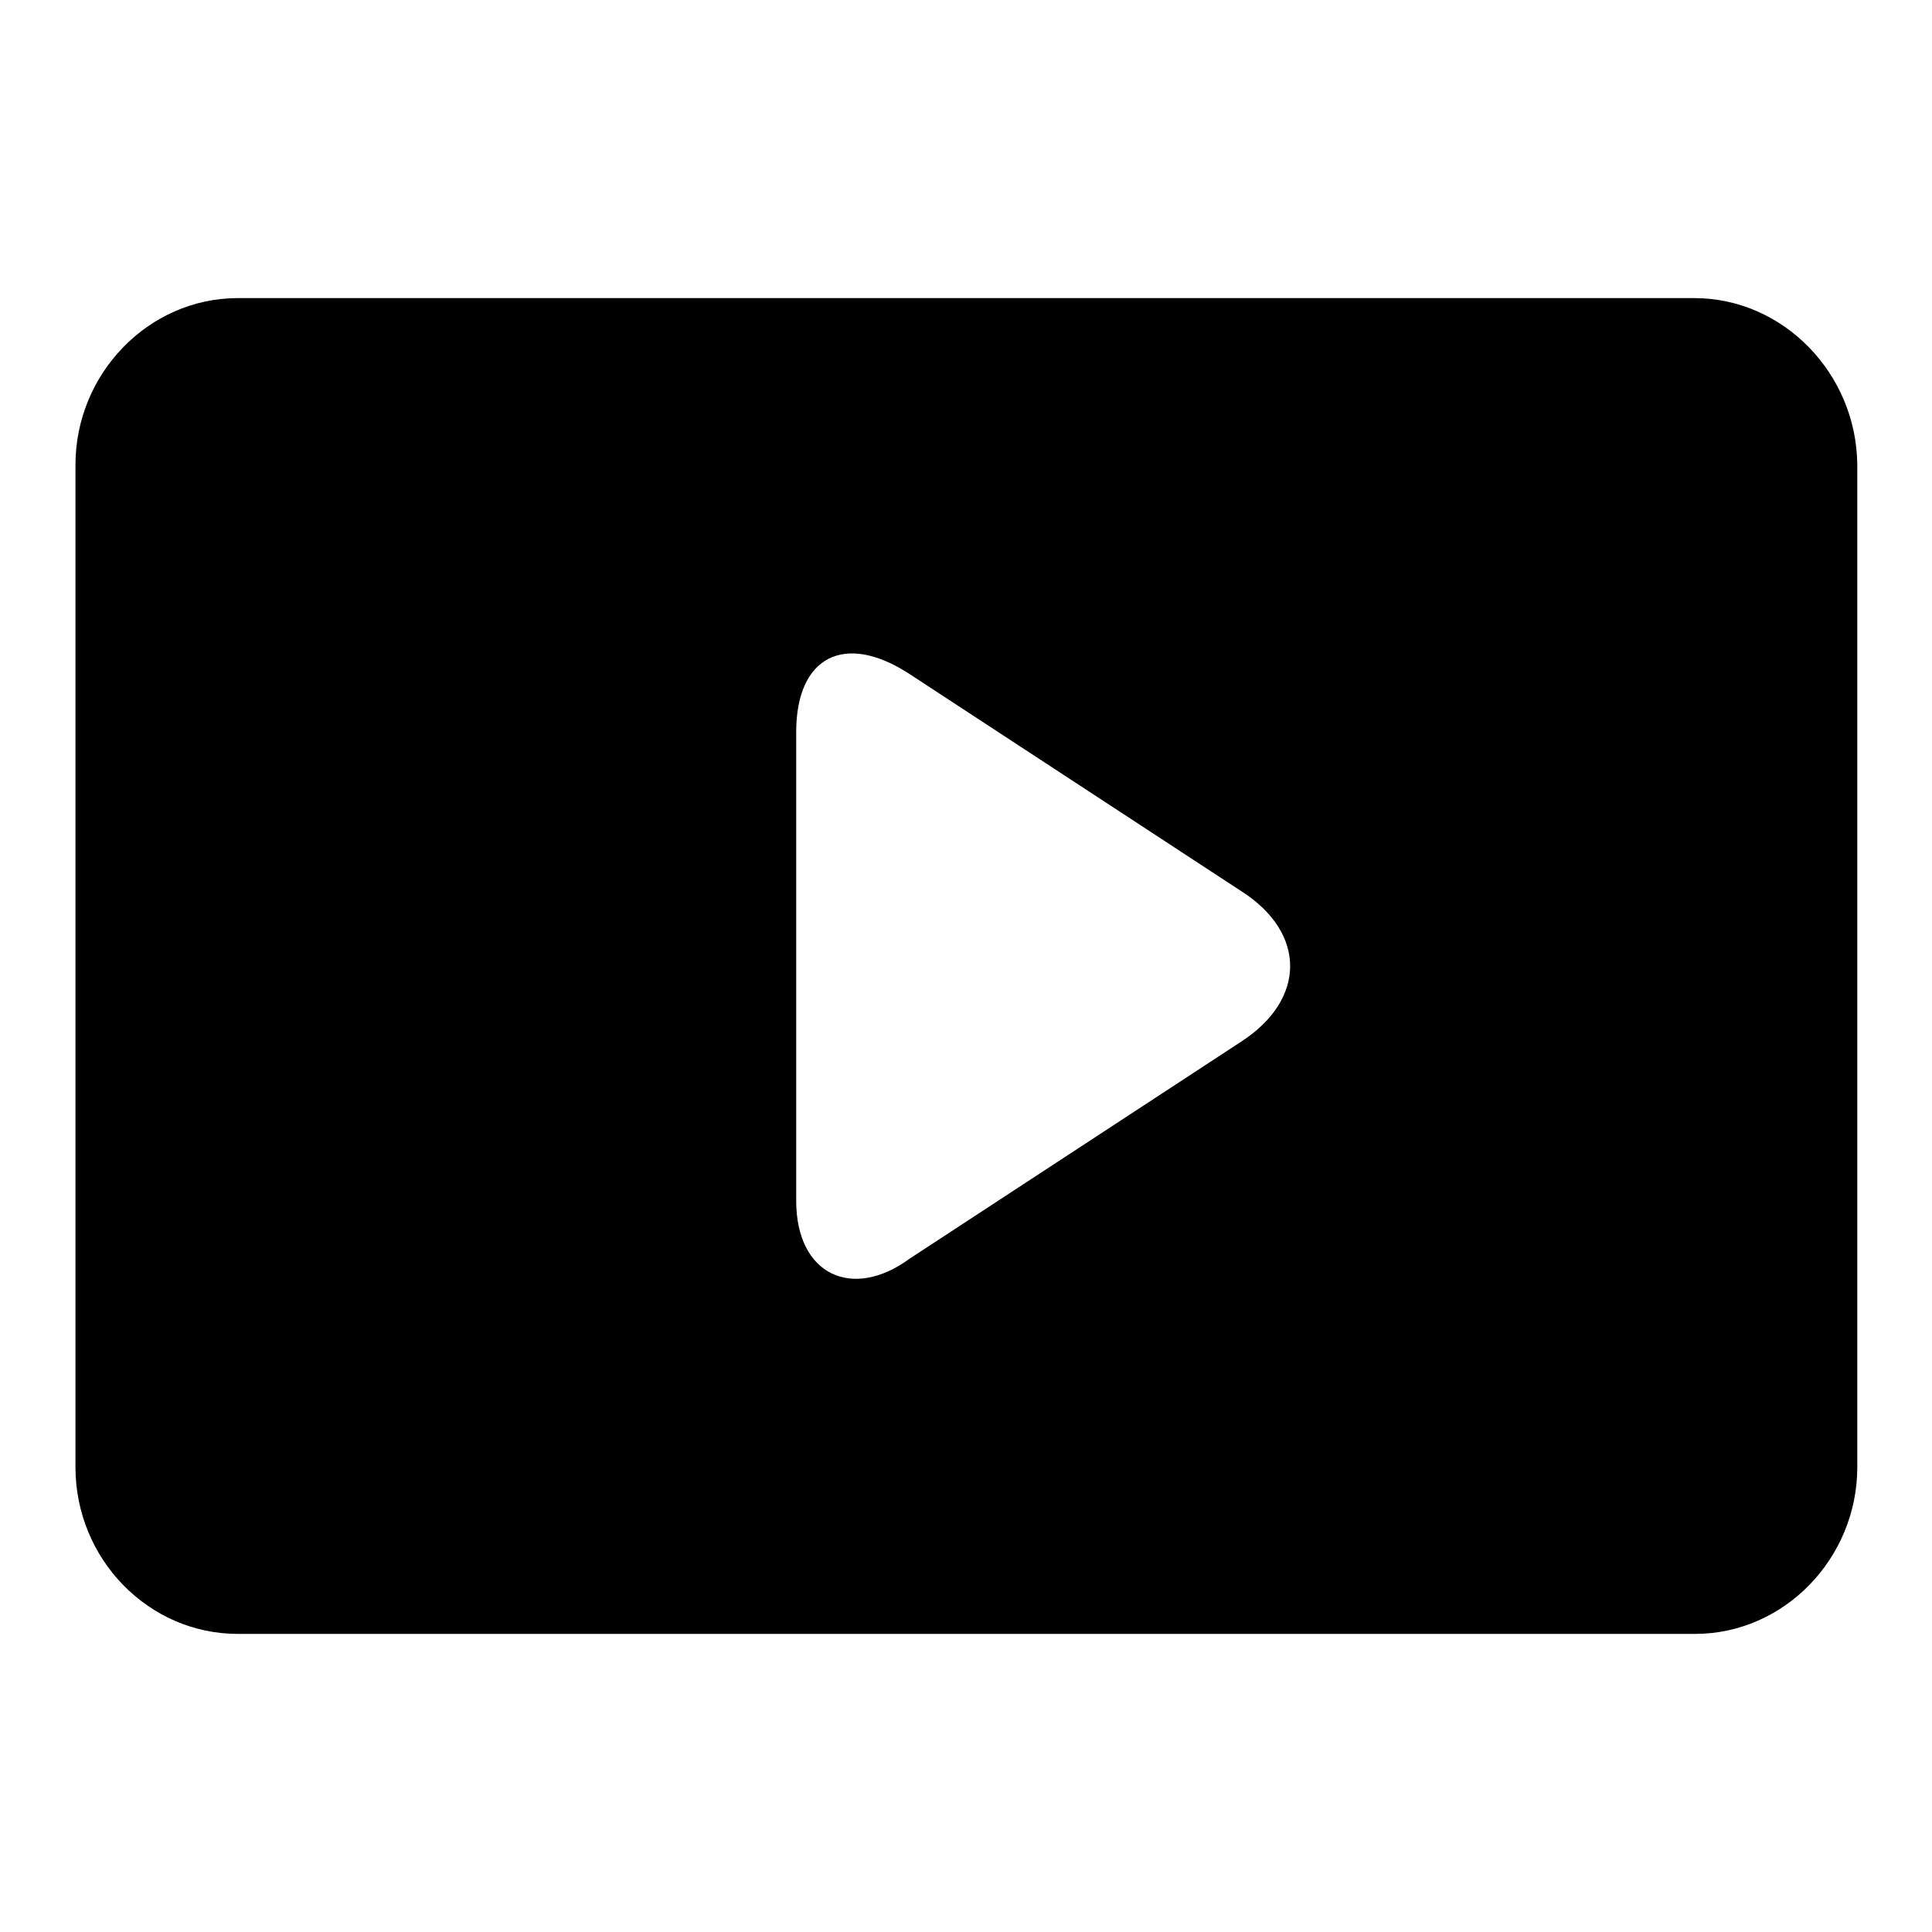 <?xml version="1.0" encoding="utf-8"?>
<!-- Svg Vector Icons : http://www.onlinewebfonts.com/icon -->
<!DOCTYPE svg PUBLIC "-//W3C//DTD SVG 1.1//EN" "http://www.w3.org/Graphics/SVG/1.1/DTD/svg11.dtd">
<svg version="1.1" xmlns="http://www.w3.org/2000/svg" xmlns:xlink="http://www.w3.org/1999/xlink" x="0px" y="0px" viewBox="0 0 256 256" enable-background="new 0 0 256 256" xml:space="preserve">
<g> <path fill="#000000" d="M224.5,39.5H31.5c-11.8,0-21.5,10-21.5,22.1v132.8c0,12.2,9.7,22.1,21.5,22.1h193.1 c11.8,0,21.5-10,21.5-22.1V61.6C246,49.5,236.3,39.5,224.5,39.5z M164.5,138l-44,28.8c-7.5,5.5-15,2.2-15-7.7V97 c0-10,6.4-13.3,15-7.7l44,28.8C173.1,123.6,173.1,132.4,164.5,138L164.5,138z"/></g>
</svg>